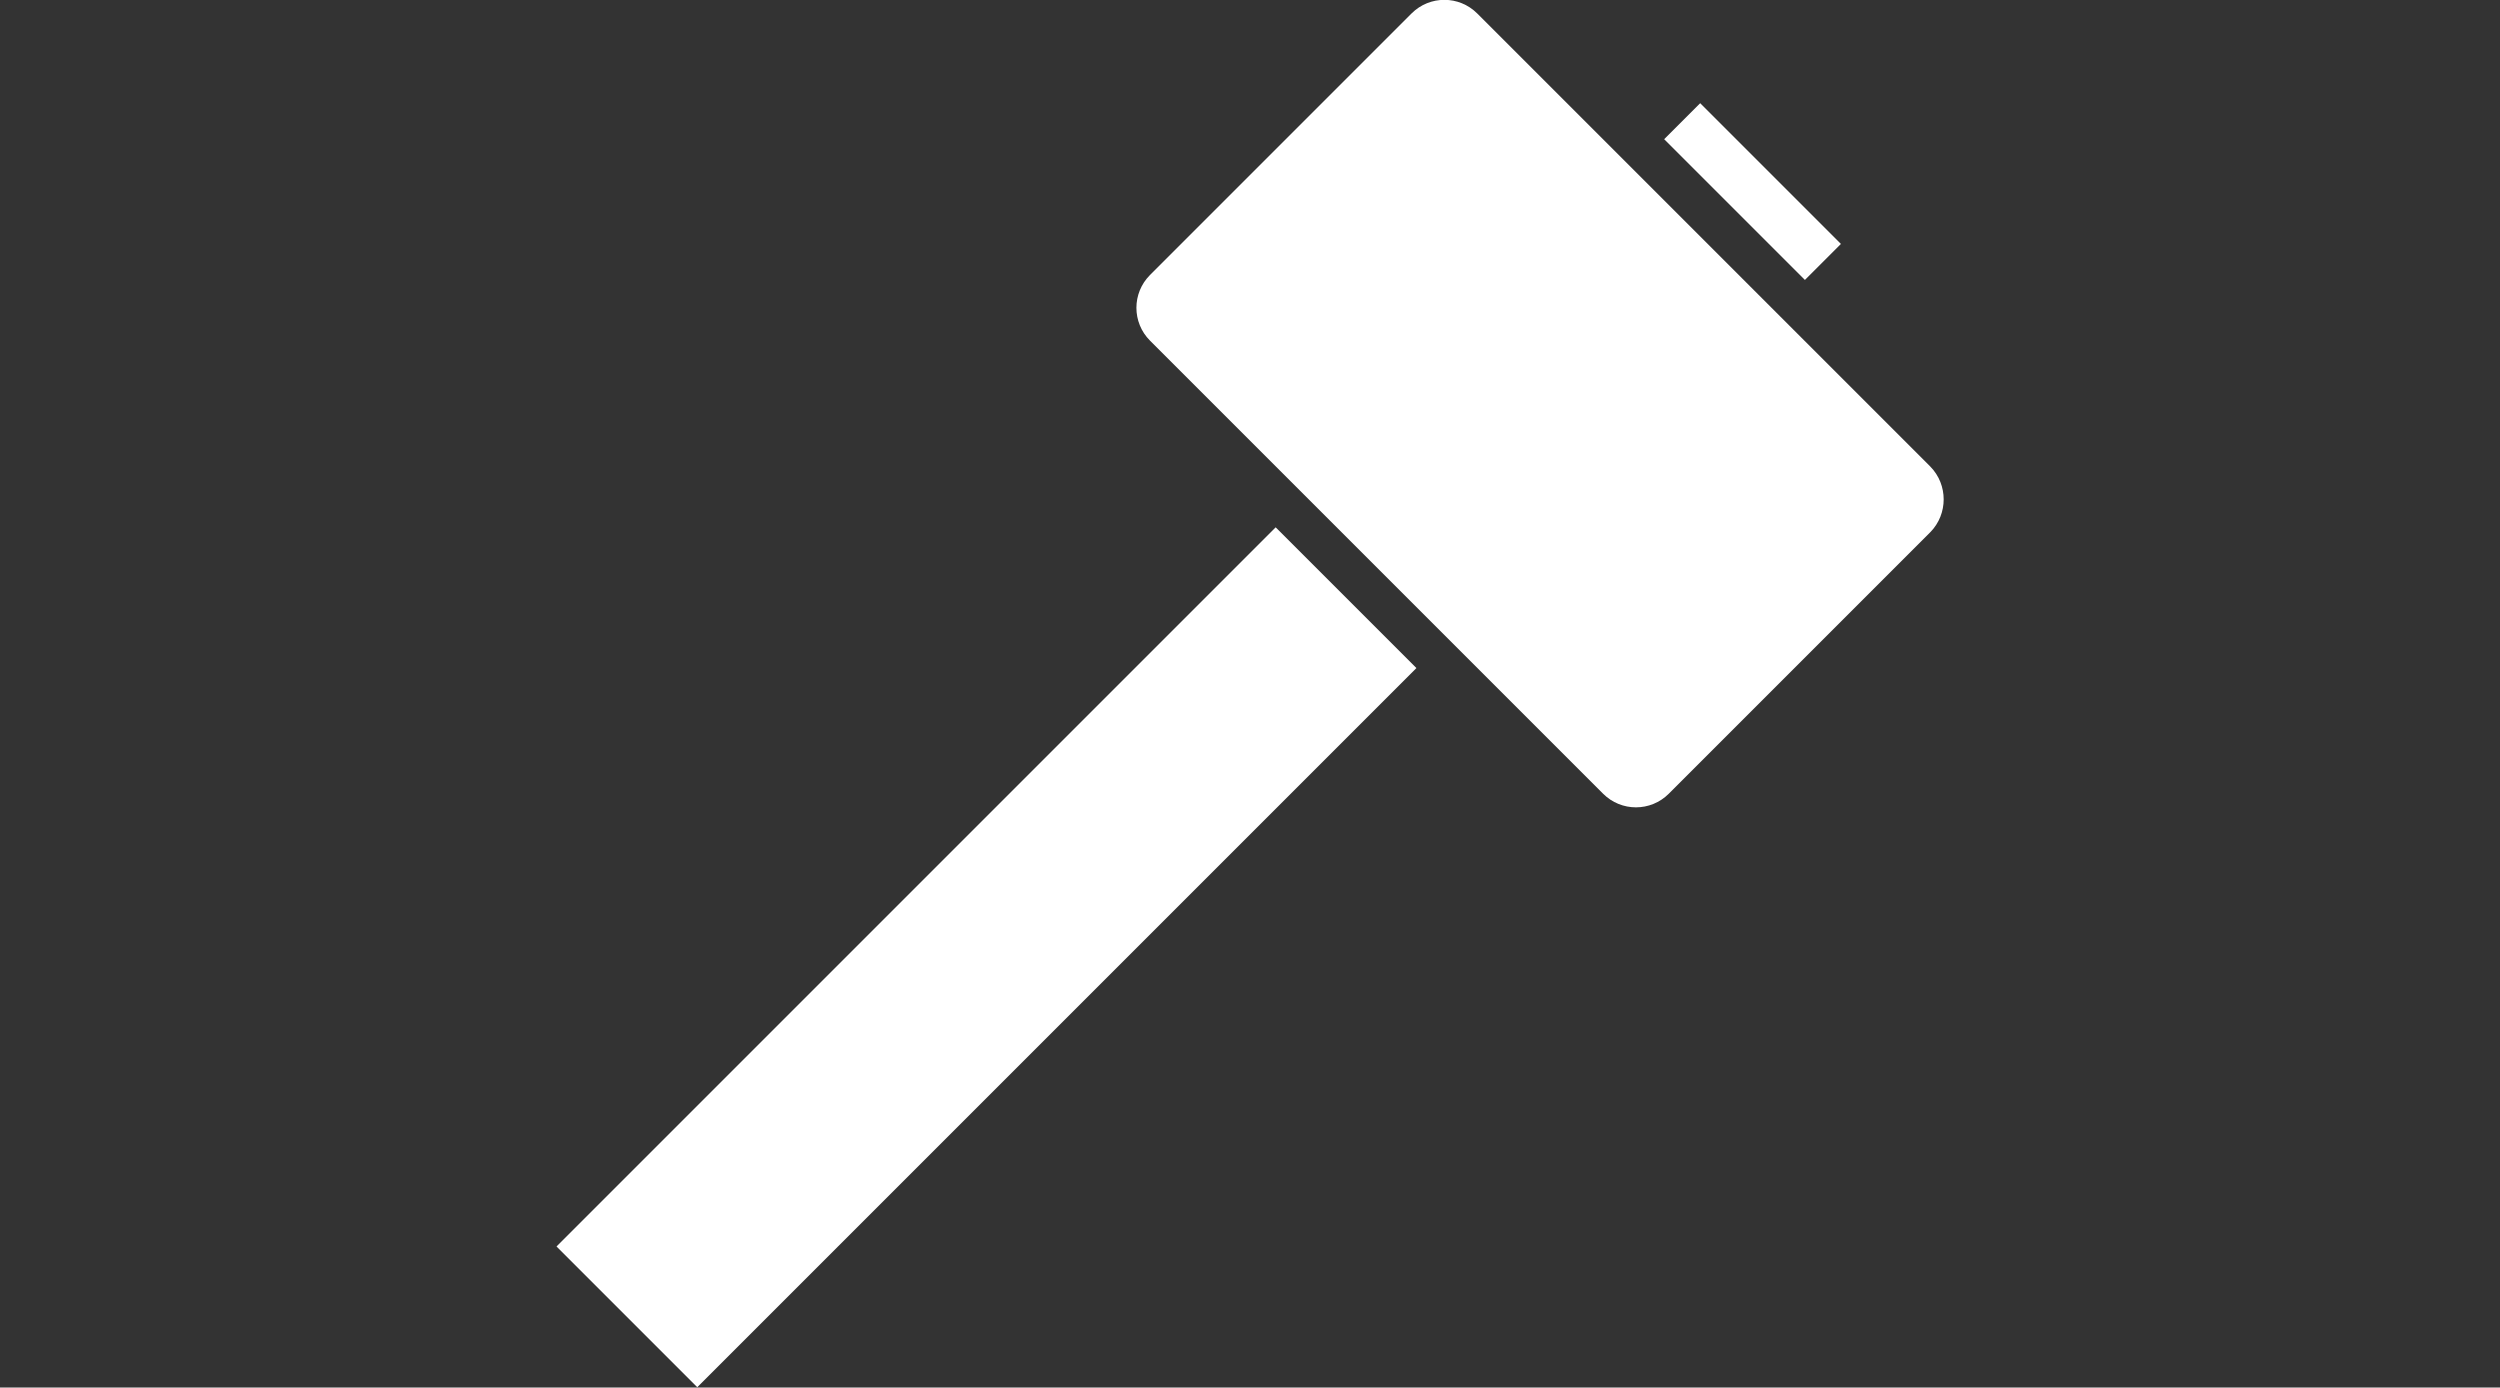 <?xml version="1.0" encoding="utf-8"?>
<!-- Generator: Adobe Illustrator 17.1.0, SVG Export Plug-In . SVG Version: 6.00 Build 0)  -->
<!DOCTYPE svg PUBLIC "-//W3C//DTD SVG 1.1//EN" "http://www.w3.org/Graphics/SVG/1.1/DTD/svg11.dtd">
<svg version="1.1" id="Layer_1" xmlns="http://www.w3.org/2000/svg" xmlns:xlink="http://www.w3.org/1999/xlink" x="0px" y="0px"
	 viewBox="0 0 800 444" enable-background="new 0 0 800 444" xml:space="preserve">
<rect x="0" y="0" width="800" height="444" fill="#333333" stroke="none"/>
<g>
	<g>
		
			<rect x="528.9" y="53.1" transform="matrix(-0.707 -0.707 0.707 -0.707 913.962 501.056)" fill="#FFFFFF" width="63.7" height="16.3"/>
		<path fill="#FFFFFF" d="M617.7,149.3l-145-145c-5.8-5.8-15.2-5.8-21,0L368,88c-5.8,5.8-5.8,15.2,0,21l145,145
			c5.8,5.8,15.2,5.8,21,0l83.7-83.7C623.4,164.5,623.4,155.1,617.7,149.3z"/>
		
			<rect x="283.8" y="143.6" transform="matrix(0.707 0.707 -0.707 0.707 309.093 -133.427)" fill="#FFFFFF" width="63.7" height="325.5"/>
	</g>
</g>
</svg>
